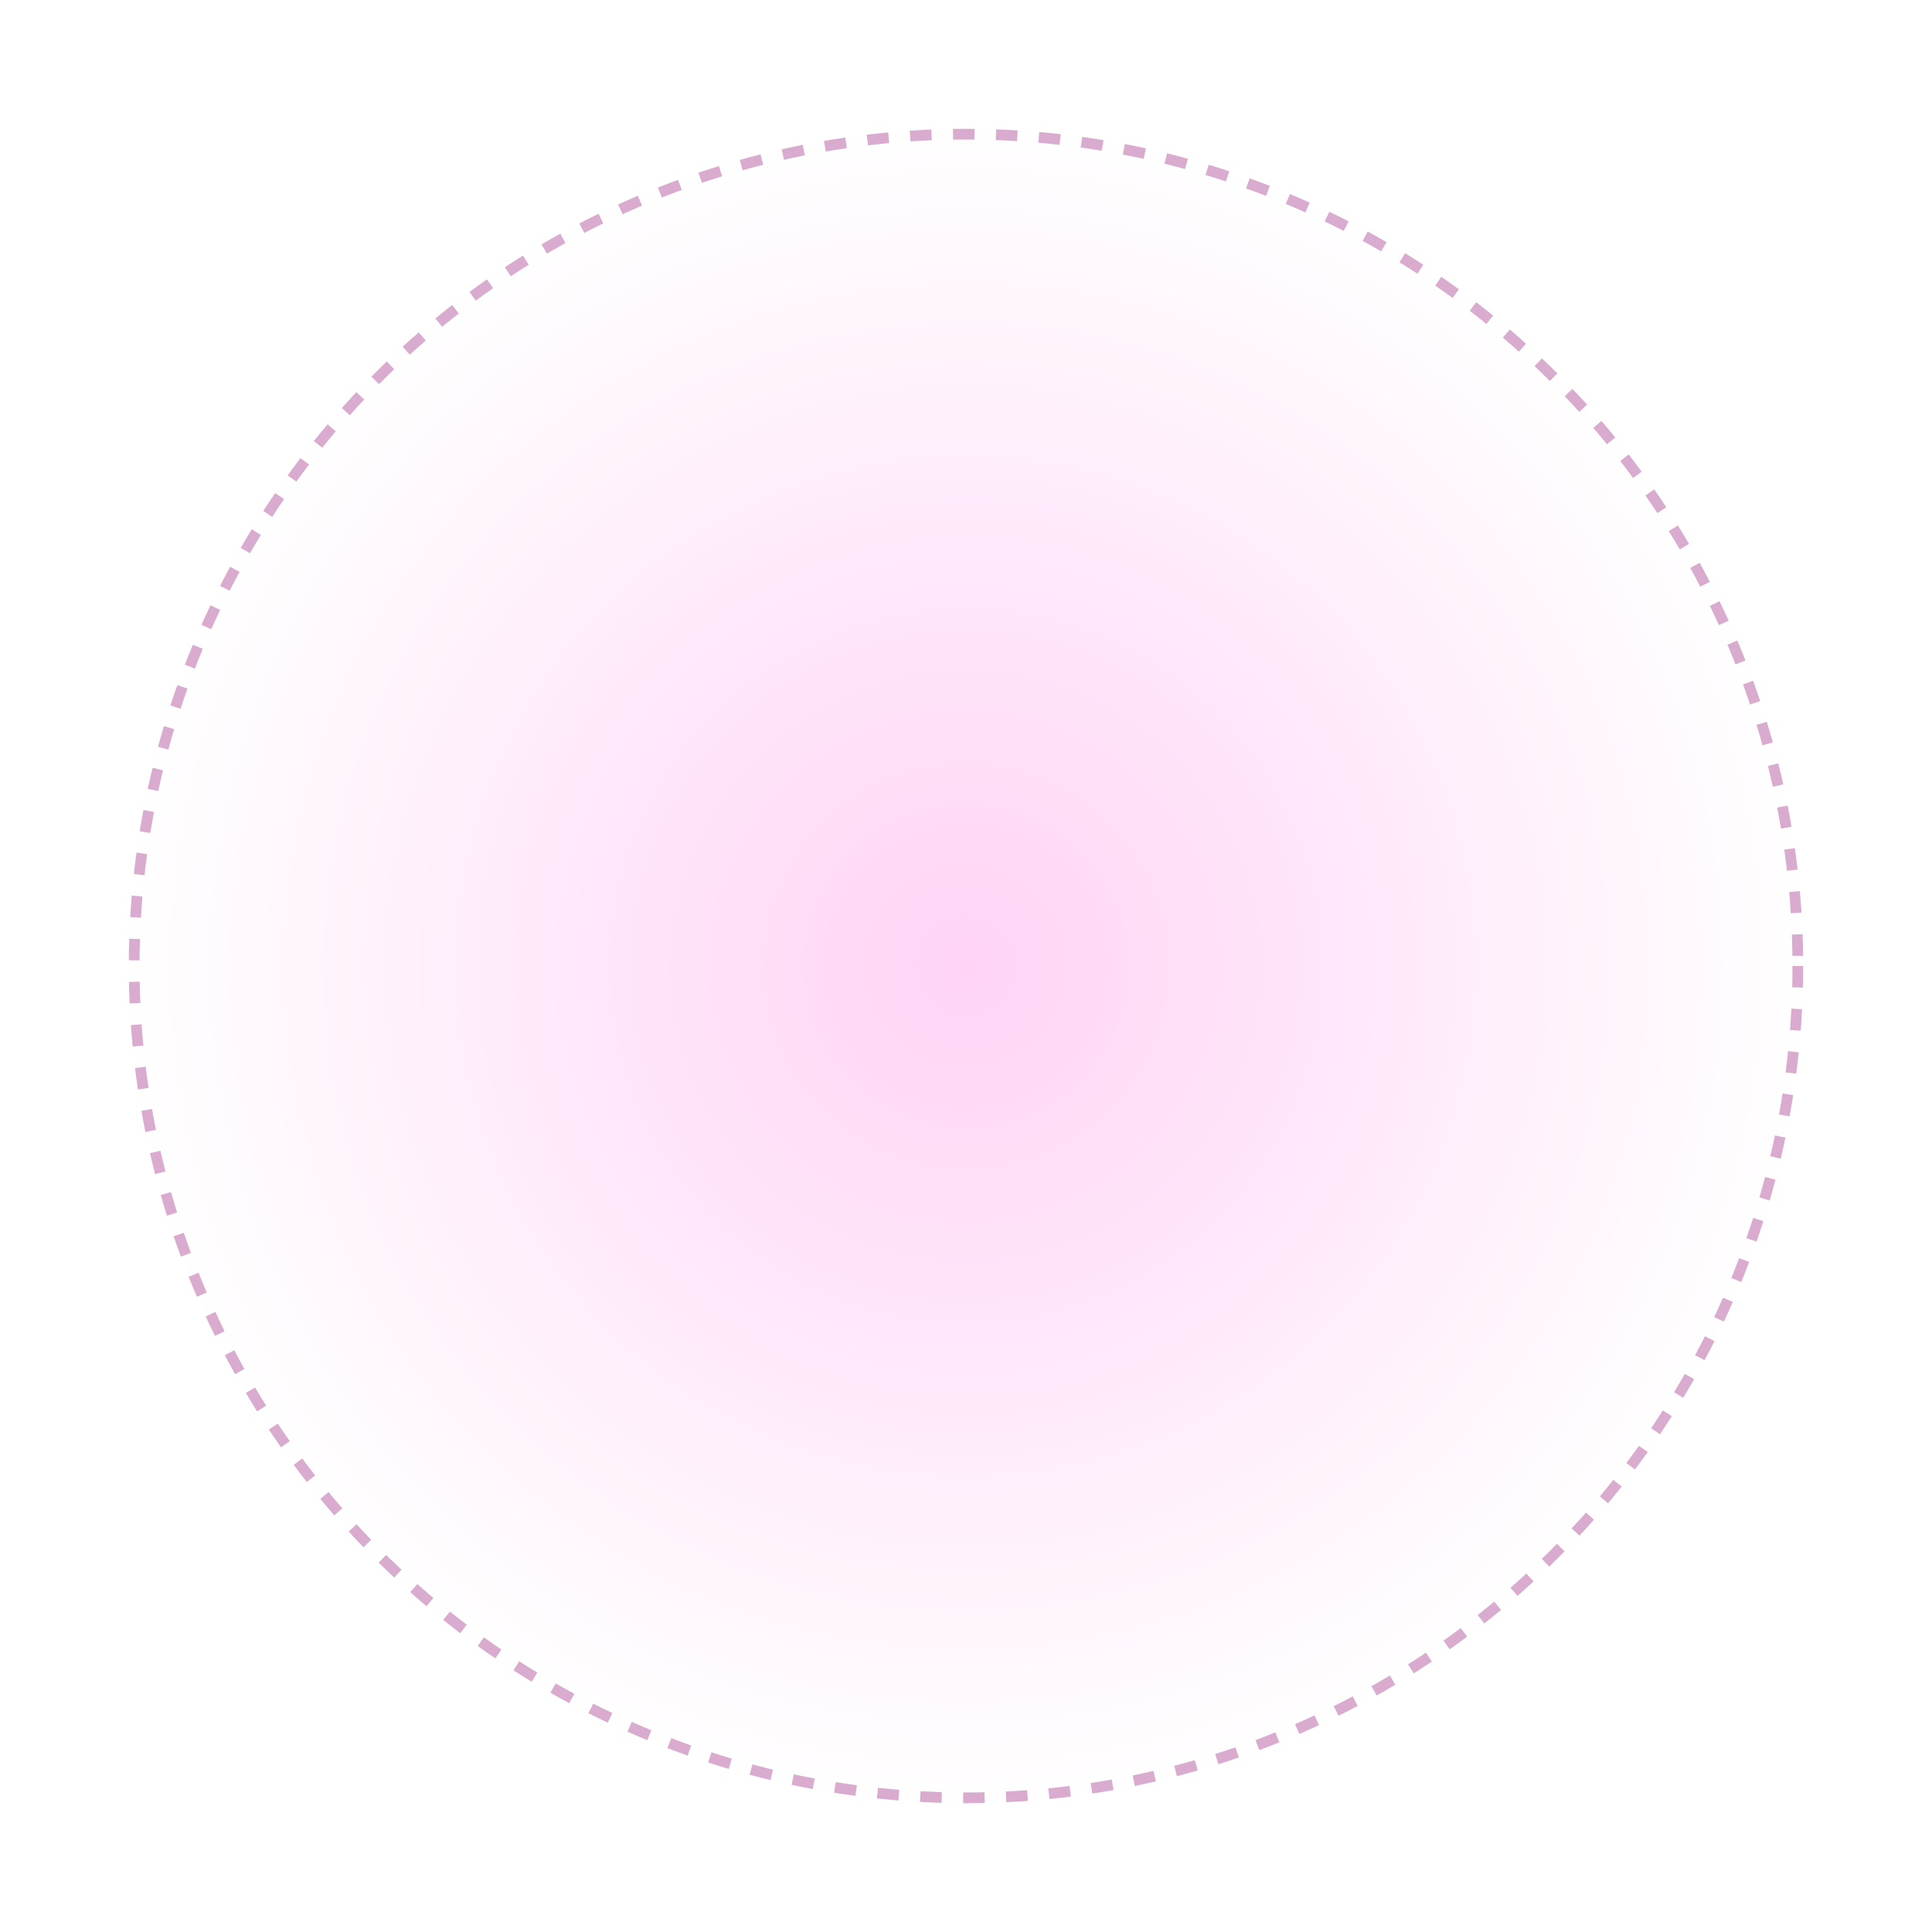 <?xml version="1.0" encoding="UTF-8"?> <svg xmlns="http://www.w3.org/2000/svg" width="180" height="180" viewBox="0 0 180 180" fill="none"><g filter="url(#filter0_d_231_894)"><circle cx="90" cy="90" r="78" fill="url(#paint0_radial_231_894)"></circle><circle cx="90" cy="90" r="77.5" stroke="#D9ACCF" stroke-dasharray="2 2"></circle></g><defs><filter id="filter0_d_231_894" x="0.2" y="0.2" width="179.6" height="179.6" filterUnits="userSpaceOnUse" color-interpolation-filters="sRGB"><feFlood flood-opacity="0" result="BackgroundImageFix"></feFlood><feColorMatrix in="SourceAlpha" type="matrix" values="0 0 0 0 0 0 0 0 0 0 0 0 0 0 0 0 0 0 127 0" result="hardAlpha"></feColorMatrix><feOffset></feOffset><feGaussianBlur stdDeviation="5.9"></feGaussianBlur><feComposite in2="hardAlpha" operator="out"></feComposite><feColorMatrix type="matrix" values="0 0 0 0 1 0 0 0 0 0.858 0 0 0 0 0.969 0 0 0 1 0"></feColorMatrix><feBlend mode="normal" in2="BackgroundImageFix" result="effect1_dropShadow_231_894"></feBlend><feBlend mode="normal" in="SourceGraphic" in2="effect1_dropShadow_231_894" result="shape"></feBlend></filter><radialGradient id="paint0_radial_231_894" cx="0" cy="0" r="1" gradientUnits="userSpaceOnUse" gradientTransform="translate(90 90) rotate(90) scale(78)"><stop stop-color="#FFD3F5"></stop><stop offset="1" stop-color="white"></stop></radialGradient></defs></svg> 
